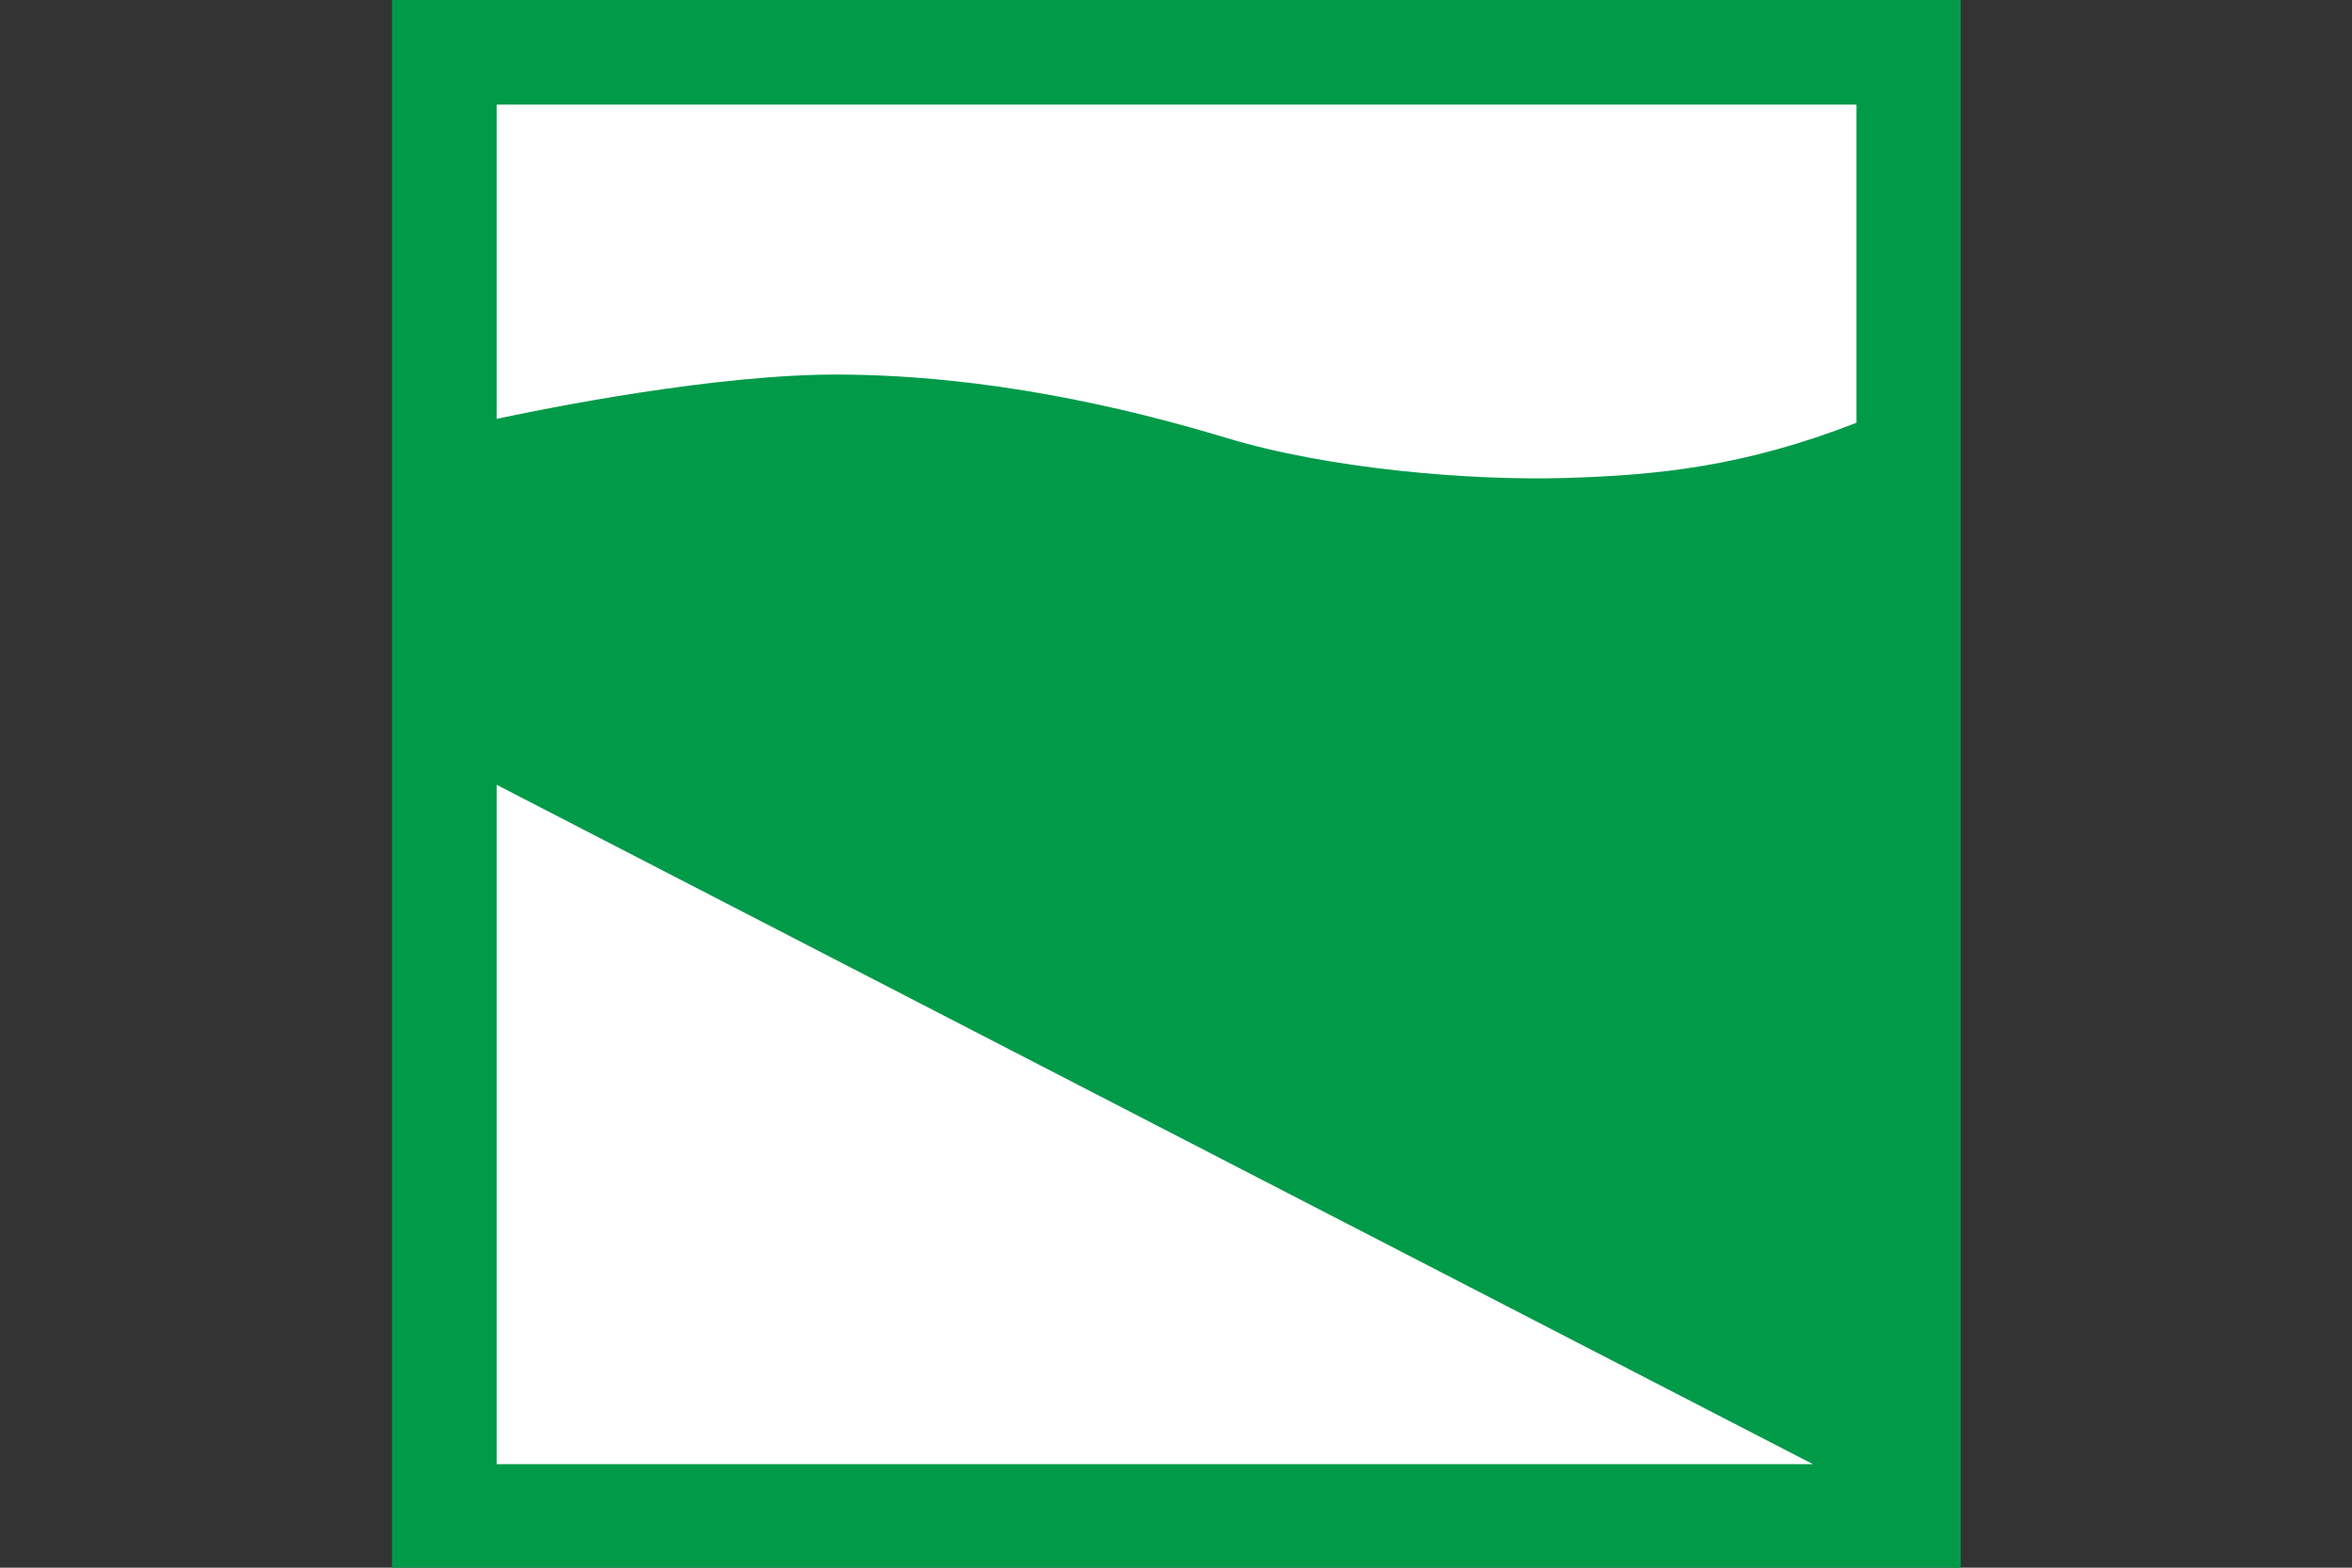 <?xml version="1.0" encoding="UTF-8" standalone="no"?>
<!-- Generator: Adobe Illustrator 23.0.1, SVG Export Plug-In . SVG Version: 6.00 Build 0)  -->

<svg xmlns:dc="http://purl.org/dc/elements/1.1/" xmlns:cc="http://creativecommons.org/ns#" xmlns:rdf="http://www.w3.org/1999/02/22-rdf-syntax-ns#" xmlns:svg="http://www.w3.org/2000/svg" xmlns="http://www.w3.org/2000/svg" xmlns:sodipodi="http://sodipodi.sourceforge.net/DTD/sodipodi-0.dtd" xmlns:inkscape="http://www.inkscape.org/namespaces/inkscape" version="1.1" id="svg855" x="0px" y="0px" width="330" height="220" viewBox="0 0 330 220" enable-background="new 0 0 310 310" xml:space="preserve" sodipodi:docname="er.svg" inkscape:version="0.92.2 (5c3e80d, 2017-08-06)"><rect x="0" y="0" width="330" height="220" fill="#333333" stroke="none"/><defs id="defs10" /><sodipodi:namedview pagecolor="#ffffff" bordercolor="#666666" borderopacity="1" objecttolerance="10" gridtolerance="10" guidetolerance="10" inkscape:pageopacity="0" inkscape:pageshadow="2" inkscape:window-width="1920" inkscape:window-height="1013" id="namedview8" showgrid="false" inkscape:zoom="1.85" inkscape:cx="3.2238997" inkscape:cy="113.92516" inkscape:window-x="-9" inkscape:window-y="-9" inkscape:window-maximized="1" inkscape:current-layer="svg855" /><rect style="fill:none;fill-rule:evenodd;stroke-width:1.108" id="rect4754" width="330" height="220" x="0" y="0" /><g id="g5" transform="matrix(0.71,0,0,0.71,55,-9.9999994e-8)" style="display:inline"><path id="rect843_1_" inkscape:connector-curvature="0" d="m 5.042,5 h 300 v 300 h -300 z" style="clip-rule:evenodd;fill:#ffffff;fill-rule:evenodd" /><path d="M 20.677,20.677 H 289.4 V 83.56 C 267.174,92.233 250.06,93.937 231.706,94.479 213.12,95.021 185.009,92.698 164.719,86.502 144.429,80.384 117.402,74.189 88.594,74.034 64.277,73.879 30.513,80.694 20.677,82.785 Z m 0,268.723 V 155.116 L 280.804,289.4 Z M 310,0 H 0 v 310 h 310 z" id="path3" inkscape:connector-curvature="0" style="fill:#009a49" /></g><g transform="matrix(0.532,0,0,0.532,-61.18,-29.431)" id="g10" style="display:none"><path d="m 274.22,78.506 h 301.63 v 70.566 c -24.949,9.763 -44.197,11.686 -64.764,12.278 -20.903,0.598 -52.454,-2.031 -75.215,-8.916 -22.768,-6.887 -53.113,-13.851 -85.415,-14.008 -27.275,-0.134 -65.224,7.465 -76.237,9.834 z m 0,301.63 V 229.416 L 566.2,380.126 H 274.22 Z M 599.05,55.306 H 251.01 v 348.04 h 348.04 z" id="path4" inkscape:connector-curvature="0" style="fill:#009a49" /><rect x="251.01" y="410.71" width="348.04" height="8.287" id="rect6" style="fill:#f32837" /><path d="m 592.88,460.44 c 0.629,0.483 1.456,0.725 2.477,0.725 1.273,0 2.209,-0.41 2.803,-1.229 0.595,-0.819 0.894,-2.132 0.894,-3.937 v -1.471 h -1.681 c 0,0.183 0.008,0.425 0.021,0.726 0.014,0.3 0.02,0.521 0.02,0.661 0,0.924 -0.061,1.571 -0.187,1.943 -0.126,0.37 -0.338,0.556 -0.63,0.556 -0.239,0 -0.407,-0.07 -0.504,-0.21 -0.097,-0.14 -0.148,-0.434 -0.148,-0.883 v -12.64 c 0,-2.393 -0.557,-4.181 -1.669,-5.366 -1.113,-1.183 -2.803,-1.774 -5.072,-1.774 -2.03,0 -3.686,0.56 -4.967,1.679 -1.281,1.121 -1.921,2.541 -1.921,4.263 0,1.008 0.269,1.798 0.81,2.372 0.537,0.576 1.268,0.862 2.193,0.862 0.77,0 1.387,-0.216 1.848,-0.652 0.463,-0.432 0.693,-1.006 0.693,-1.72 0,-0.771 -0.175,-1.358 -0.525,-1.765 -0.349,-0.406 -0.86,-0.609 -1.532,-0.609 -0.225,0 -0.396,0.006 -0.515,0.02 -0.119,0.015 -0.236,0.037 -0.347,0.064 0.237,-0.643 0.636,-1.148 1.197,-1.512 0.559,-0.362 1.22,-0.545 1.973,-0.545 1.051,0 1.88,0.332 2.491,0.996 0.608,0.665 0.912,1.565 0.912,2.699 0,0.924 -0.251,1.728 -0.755,2.415 -0.505,0.685 -1.366,1.372 -2.584,2.059 -0.266,0.14 -0.679,0.35 -1.239,0.629 -1.568,0.77 -2.736,1.504 -3.507,2.205 -0.559,0.519 -0.98,1.153 -1.259,1.9 -0.282,0.751 -0.422,1.608 -0.422,2.573 0,1.765 0.442,3.155 1.325,4.169 0.882,1.016 2.078,1.523 3.59,1.523 1.063,0 1.981,-0.234 2.751,-0.703 0.769,-0.469 1.469,-1.215 2.1,-2.237 0.28,0.993 0.736,1.731 1.366,2.214 m -1.576,-7.843 c 0,1.652 -0.213,2.859 -0.639,3.621 -0.428,0.764 -1.102,1.145 -2.028,1.145 -0.629,0 -1.165,-0.225 -1.605,-0.681 -0.442,-0.455 -0.662,-1.012 -0.662,-1.67 0,-1.232 0.903,-2.604 2.709,-4.116 0.979,-0.813 1.722,-1.491 2.226,-2.037 v 3.738 z m -21.269,-6.195 c 0,-1.736 0.242,-3.021 0.725,-3.854 0.483,-0.833 1.221,-1.248 2.215,-1.248 0.574,0 1.011,0.202 1.311,0.607 0.301,0.406 0.452,1.016 0.452,1.827 v 12.307 c 0,0.812 -0.117,1.329 -0.356,1.555 -0.239,0.222 -0.722,0.335 -1.448,0.335 v 2.584 h 8.462 v -2.584 c -0.84,0 -1.385,-0.108 -1.638,-0.326 -0.253,-0.218 -0.378,-0.739 -0.378,-1.564 v -11.696 c 0,-2.424 -0.352,-4.161 -1.051,-5.219 -0.7,-1.057 -1.842,-1.585 -3.423,-1.585 -1.023,0 -1.946,0.273 -2.773,0.819 -0.825,0.545 -1.596,1.393 -2.31,2.541 v -2.71 h -6.447 v 2.625 c 0.839,0 1.38,0.105 1.617,0.315 0.237,0.21 0.358,0.722 0.358,1.533 v 13.377 c 0,0.825 -0.123,1.346 -0.368,1.564 -0.245,0.218 -0.781,0.326 -1.606,0.326 v 2.584 h 8.462 v -2.584 c -0.757,-0.029 -1.245,-0.146 -1.469,-0.358 -0.224,-0.21 -0.336,-0.72 -0.336,-1.532 v -9.639 z m -23.671,8.065 c -0.504,0.784 -0.755,1.664 -0.755,2.645 0,0.938 0.232,1.743 0.693,2.415 0.461,0.673 1.175,1.247 2.142,1.722 -1.092,0.434 -1.902,0.924 -2.427,1.471 -0.524,0.545 -0.787,1.16 -0.787,1.847 0,1.245 0.725,2.25 2.174,3.013 1.449,0.763 3.404,1.145 5.869,1.145 2.981,0 5.261,-0.574 6.835,-1.72 1.574,-1.15 2.363,-2.809 2.363,-4.979 0,-1.008 -0.183,-1.885 -0.547,-2.635 -0.364,-0.748 -0.903,-1.346 -1.617,-1.794 -0.545,-0.352 -2.057,-0.611 -4.537,-0.778 -0.783,-0.056 -1.384,-0.099 -1.804,-0.126 -2.128,-0.167 -3.493,-0.364 -4.094,-0.588 -0.603,-0.224 -0.903,-0.574 -0.903,-1.049 0,-0.225 0.09,-0.47 0.273,-0.737 0.181,-0.265 0.475,-0.58 0.88,-0.944 0.534,0.21 1.049,0.37 1.544,0.483 0.498,0.113 0.97,0.169 1.418,0.169 2.198,0 3.86,-0.737 4.988,-2.205 1.127,-1.471 1.692,-3.633 1.692,-6.489 0,-1.512 -0.228,-2.803 -0.684,-3.875 -0.455,-1.07 -1.13,-1.914 -2.027,-2.53 0.336,-0.685 0.711,-1.2 1.124,-1.542 0.413,-0.344 0.851,-0.514 1.312,-0.514 0.111,0 0.274,0.02 0.482,0.062 0.027,0 0.056,0.008 0.084,0.021 -0.362,0.097 -0.641,0.276 -0.828,0.534 -0.189,0.259 -0.285,0.579 -0.285,0.956 0,0.504 0.152,0.903 0.452,1.197 0.302,0.294 0.71,0.442 1.229,0.442 0.588,0 1.057,-0.19 1.407,-0.568 0.35,-0.377 0.525,-0.888 0.525,-1.532 0,-0.883 -0.288,-1.583 -0.86,-2.101 -0.576,-0.518 -1.338,-0.778 -2.29,-0.778 -0.771,0 -1.52,0.239 -2.247,0.714 -0.728,0.478 -1.421,1.184 -2.078,2.122 -0.42,-0.14 -0.83,-0.242 -1.229,-0.306 -0.399,-0.062 -0.809,-0.093 -1.229,-0.093 -1.932,0 -3.484,0.787 -4.651,2.362 -1.169,1.576 -1.754,3.686 -1.754,6.332 0,1.442 0.193,2.666 0.579,3.674 0.384,1.008 0.99,1.848 1.816,2.52 -0.995,0.572 -1.744,1.251 -2.248,2.037 m 10.857,7.957 c 0.279,0.014 0.448,0.021 0.502,0.021 0.729,0.085 1.221,0.224 1.481,0.42 0.259,0.196 0.388,0.518 0.388,0.967 0,0.784 -0.48,1.402 -1.439,1.858 -0.959,0.454 -2.272,0.682 -3.936,0.682 -1.78,0 -3.144,-0.234 -4.097,-0.703 -0.95,-0.469 -1.427,-1.137 -1.427,-2.005 0,-0.406 0.094,-0.764 0.283,-1.07 0.19,-0.309 0.472,-0.574 0.851,-0.799 2.563,0.28 5.027,0.488 7.394,0.629 m -5.944,-12.231 c -0.335,-0.805 -0.503,-2.266 -0.503,-4.379 0,-2.127 0.167,-3.601 0.503,-4.422 0.336,-0.818 0.911,-1.229 1.723,-1.229 0.796,0 1.364,0.411 1.701,1.229 0.335,0.821 0.504,2.295 0.504,4.422 0,2.099 -0.169,3.555 -0.504,4.368 -0.337,0.811 -0.904,1.217 -1.701,1.217 -0.812,0 -1.386,-0.402 -1.723,-1.206 m -12.626,10.247 c 0.63,0.483 1.456,0.725 2.477,0.725 1.274,0 2.209,-0.41 2.805,-1.229 0.594,-0.819 0.892,-2.132 0.892,-3.937 v -1.471 h -1.681 c 0,0.183 0.008,0.425 0.021,0.726 0.015,0.3 0.021,0.521 0.021,0.661 0,0.924 -0.062,1.571 -0.189,1.943 -0.126,0.37 -0.335,0.556 -0.63,0.556 -0.239,0 -0.405,-0.07 -0.504,-0.21 -0.097,-0.14 -0.146,-0.434 -0.146,-0.883 v -12.64 c 0,-2.393 -0.556,-4.181 -1.67,-5.366 -1.113,-1.183 -2.803,-1.774 -5.072,-1.774 -2.029,0 -3.685,0.56 -4.965,1.679 -1.282,1.121 -1.923,2.541 -1.923,4.263 0,1.008 0.269,1.798 0.81,2.372 0.537,0.576 1.27,0.862 2.194,0.862 0.769,0 1.386,-0.216 1.848,-0.652 0.461,-0.432 0.693,-1.006 0.693,-1.72 0,-0.771 -0.175,-1.358 -0.525,-1.765 -0.35,-0.406 -0.862,-0.609 -1.533,-0.609 -0.225,0 -0.396,0.006 -0.515,0.02 -0.119,0.015 -0.234,0.037 -0.346,0.064 0.238,-0.643 0.635,-1.148 1.197,-1.512 0.56,-0.362 1.218,-0.545 1.973,-0.545 1.051,0 1.879,0.332 2.489,0.996 0.608,0.665 0.913,1.565 0.913,2.699 0,0.924 -0.253,1.728 -0.757,2.415 -0.504,0.685 -1.366,1.372 -2.584,2.059 -0.266,0.14 -0.678,0.35 -1.24,0.629 -1.567,0.77 -2.736,1.504 -3.506,2.205 -0.559,0.519 -0.979,1.153 -1.259,1.9 -0.28,0.751 -0.419,1.608 -0.419,2.573 0,1.765 0.44,3.155 1.322,4.169 0.883,1.016 2.08,1.523 3.59,1.523 1.066,0 1.982,-0.234 2.753,-0.703 0.769,-0.469 1.469,-1.215 2.099,-2.237 0.281,0.993 0.736,1.731 1.367,2.214 m -1.575,-7.843 c 0,1.652 -0.215,2.859 -0.641,3.621 -0.428,0.764 -1.102,1.145 -2.026,1.145 -0.63,0 -1.165,-0.225 -1.606,-0.681 -0.441,-0.456 -0.661,-1.012 -0.661,-1.67 0,-1.232 0.903,-2.604 2.707,-4.116 0.981,-0.813 1.723,-1.491 2.227,-2.037 z m -22.98,-14.101 c -0.751,-0.638 -1.65,-0.956 -2.699,-0.956 -0.981,0 -1.876,0.276 -2.687,0.83 -0.813,0.553 -1.568,1.396 -2.268,2.531 v -2.71 h -6.489 v 2.625 c 0.84,0 1.379,0.105 1.617,0.315 0.239,0.21 0.358,0.722 0.358,1.533 v 13.377 c 0,0.825 -0.122,1.346 -0.367,1.564 -0.245,0.218 -0.781,0.326 -1.608,0.326 v 2.584 h 8.254 v -2.584 c -0.672,-0.014 -1.121,-0.126 -1.343,-0.335 -0.225,-0.212 -0.338,-0.729 -0.338,-1.555 v -9.639 c 0,-1.695 0.239,-2.967 0.714,-3.822 0.476,-0.854 1.191,-1.28 2.142,-1.28 0.617,0 1.078,0.202 1.387,0.607 0.306,0.406 0.461,1.016 0.461,1.827 v 12.307 c 0,0.784 -0.116,1.291 -0.347,1.521 -0.23,0.232 -0.688,0.355 -1.375,0.368 v 2.584 h 7.999 l -0.02,-2.584 c -0.685,-0.014 -1.14,-0.129 -1.366,-0.345 -0.222,-0.218 -0.335,-0.732 -0.335,-1.544 v -9.639 c 0,-1.695 0.234,-2.967 0.703,-3.822 0.469,-0.854 1.178,-1.28 2.132,-1.28 0.615,0 1.076,0.202 1.385,0.607 0.308,0.406 0.461,1.016 0.461,1.827 v 12.307 c 0,0.798 -0.105,1.305 -0.315,1.521 -0.209,0.219 -0.658,0.34 -1.344,0.368 l -0.02,2.584 h 8.252 v -2.584 c -0.841,0 -1.386,-0.108 -1.637,-0.326 -0.253,-0.218 -0.379,-0.739 -0.379,-1.564 v -11.695 c 0,-2.409 -0.343,-4.144 -1.029,-5.209 -0.685,-1.064 -1.806,-1.596 -3.359,-1.596 -1.008,0 -1.932,0.298 -2.773,0.892 -0.839,0.595 -1.589,1.488 -2.247,2.678 -0.265,-1.106 -0.772,-1.979 -1.52,-2.614 m -15.506,20.095 c 1.064,-1.714 1.596,-4.798 1.596,-9.25 0,-4.452 -0.534,-7.531 -1.606,-9.241 -1.07,-1.707 -2.916,-2.561 -5.533,-2.561 -2.591,0 -4.42,0.854 -5.492,2.561 -1.07,1.71 -1.606,4.789 -1.606,9.241 0,4.481 0.531,7.57 1.596,9.271 1.064,1.702 2.899,2.552 5.503,2.552 2.63,0 4.478,-0.858 5.542,-2.573 m -7.287,-1.879 c -0.323,-0.953 -0.483,-3.409 -0.483,-7.371 0,-3.948 0.16,-6.398 0.483,-7.351 0.321,-0.95 0.917,-1.427 1.784,-1.427 0.839,0 1.418,0.476 1.733,1.427 0.315,0.953 0.472,3.403 0.472,7.351 0,3.962 -0.154,6.418 -0.461,7.371 -0.308,0.953 -0.889,1.428 -1.743,1.428 -0.868,0.001 -1.463,-0.474 -1.785,-1.428 m -20.248,-26.125 h 1.55 c 1.762,0 2.963,0.399 3.604,1.198 0.641,0.802 0.961,2.234 0.961,4.298 0,2.031 -0.356,3.482 -1.07,4.356 -0.713,0.871 -1.906,1.306 -3.581,1.306 h -1.463 v -11.158 z m 0,14.735 c 0.116,-0.015 0.233,-0.029 0.35,-0.036 0.114,-0.008 0.283,-0.012 0.501,-0.012 1.413,0 2.418,0.384 3.015,1.152 0.597,0.769 0.93,2.151 1.003,4.152 0.014,0.464 0.031,1.143 0.044,2.039 0.058,3.137 0.387,5.297 0.984,6.482 0.393,0.767 0.898,1.326 1.517,1.679 0.62,0.352 1.41,0.528 2.371,0.528 1.586,0 2.736,-0.521 3.45,-1.561 0.714,-1.04 1.072,-2.736 1.072,-5.088 v -1.414 h -1.792 v 2.302 c 0,0.592 -0.104,1.069 -0.306,1.428 -0.204,0.361 -0.474,0.541 -0.809,0.541 -0.67,0 -1.078,-1.271 -1.223,-3.816 -0.029,-0.591 -0.052,-1.032 -0.065,-1.322 -0.189,-2.83 -0.611,-4.799 -1.267,-5.903 -0.656,-1.102 -1.739,-1.832 -3.254,-2.183 1.835,-0.32 3.246,-1.204 4.237,-2.652 0.99,-1.447 1.483,-3.347 1.483,-5.701 0,-2.943 -0.763,-5.117 -2.292,-6.526 -1.529,-1.409 -3.895,-2.113 -7.098,-2.113 h -9.609 v 3.289 c 0.83,0 1.416,0.177 1.759,0.527 0.341,0.352 0.513,0.976 0.513,1.873 v 21.815 c 0,0.895 -0.172,1.524 -0.513,1.885 -0.343,0.358 -0.929,0.539 -1.759,0.539 v 3.289 H 473.5 v -3.289 h -0.175 c -0.843,0 -1.434,-0.181 -1.768,-0.539 -0.335,-0.361 -0.502,-0.99 -0.502,-1.885 z m -7.439,1.899 h -6.655 v 3.738 h 6.655 z M 450.8,460.44 c 0.629,0.483 1.456,0.725 2.477,0.725 1.273,0 2.209,-0.41 2.805,-1.229 0.594,-0.819 0.892,-2.132 0.892,-3.937 v -1.471 h -1.681 c 0,0.183 0.008,0.425 0.021,0.726 0.014,0.3 0.02,0.521 0.02,0.661 0,0.924 -0.063,1.571 -0.189,1.943 -0.125,0.37 -0.335,0.556 -0.629,0.556 -0.239,0 -0.407,-0.07 -0.504,-0.21 -0.097,-0.14 -0.146,-0.434 -0.146,-0.883 v -12.64 c 0,-2.393 -0.557,-4.181 -1.67,-5.366 -1.113,-1.183 -2.803,-1.774 -5.072,-1.774 -2.029,0 -3.686,0.56 -4.965,1.679 -1.282,1.121 -1.923,2.541 -1.923,4.263 0,1.008 0.269,1.798 0.808,2.372 0.539,0.576 1.271,0.862 2.194,0.862 0.77,0 1.385,-0.216 1.85,-0.652 0.461,-0.432 0.691,-1.006 0.691,-1.72 0,-0.771 -0.174,-1.358 -0.525,-1.765 -0.349,-0.406 -0.86,-0.609 -1.532,-0.609 -0.225,0 -0.396,0.006 -0.515,0.02 -0.119,0.015 -0.234,0.037 -0.347,0.064 0.237,-0.643 0.636,-1.148 1.198,-1.512 0.559,-0.362 1.218,-0.545 1.973,-0.545 1.049,0 1.879,0.332 2.488,0.996 0.609,0.665 0.915,1.565 0.915,2.699 0,0.924 -0.253,1.728 -0.757,2.415 -0.504,0.685 -1.366,1.372 -2.584,2.059 -0.266,0.14 -0.679,0.35 -1.239,0.629 -1.567,0.77 -2.736,1.504 -3.507,2.205 -0.56,0.519 -0.979,1.153 -1.259,1.9 -0.282,0.751 -0.42,1.608 -0.42,2.573 0,1.765 0.442,3.155 1.323,4.169 0.882,1.016 2.08,1.523 3.59,1.523 1.064,0 1.981,-0.234 2.751,-0.703 0.769,-0.469 1.471,-1.215 2.101,-2.237 0.282,0.993 0.737,1.731 1.367,2.214 m -1.576,-7.843 c 0,1.652 -0.213,2.859 -0.641,3.621 -0.426,0.764 -1.102,1.145 -2.027,1.145 -0.629,0 -1.165,-0.225 -1.606,-0.681 -0.44,-0.455 -0.661,-1.012 -0.661,-1.67 0,-1.232 0.903,-2.604 2.709,-4.116 0.981,-0.813 1.724,-1.491 2.226,-2.037 z m -16.469,-17.115 c 0.525,0.518 1.179,0.777 1.963,0.777 0.771,0 1.409,-0.254 1.911,-0.766 0.504,-0.51 0.757,-1.157 0.757,-1.941 0,-0.743 -0.263,-1.381 -0.787,-1.912 -0.525,-0.531 -1.153,-0.798 -1.88,-0.798 -0.727,0 -1.369,0.273 -1.921,0.819 -0.553,0.547 -0.828,1.177 -0.828,1.891 -0.002,0.768 0.259,1.412 0.785,1.93 m 4.546,2.708 h -6.678 v 2.625 c 0.84,0 1.378,0.105 1.617,0.315 0.237,0.21 0.356,0.722 0.356,1.533 v 13.377 c 0,0.825 -0.123,1.346 -0.367,1.564 -0.245,0.218 -0.78,0.326 -1.606,0.326 v 2.584 h 8.651 v -2.584 c -0.827,0 -1.361,-0.105 -1.606,-0.315 -0.245,-0.21 -0.367,-0.734 -0.367,-1.574 z m -9.76,-7.915 h -6.658 v 2.625 c 0.84,0 1.378,0.105 1.617,0.314 0.238,0.212 0.357,0.722 0.357,1.535 v 21.293 c 0,0.825 -0.123,1.346 -0.368,1.564 -0.245,0.218 -0.78,0.326 -1.606,0.326 v 2.584 h 8.651 v -2.584 c -0.827,0 -1.364,-0.105 -1.617,-0.315 -0.253,-0.21 -0.376,-0.734 -0.376,-1.574 z m -14.528,5.207 c 0.525,0.518 1.18,0.777 1.963,0.777 0.771,0 1.408,-0.254 1.912,-0.766 0.503,-0.51 0.756,-1.157 0.756,-1.941 0,-0.743 -0.262,-1.381 -0.787,-1.912 -0.525,-0.531 -1.152,-0.798 -1.88,-0.798 -0.728,0 -1.367,0.273 -1.921,0.819 -0.553,0.547 -0.829,1.177 -0.829,1.891 -10e-4,0.768 0.261,1.412 0.786,1.93 m 4.546,2.708 h -6.678 v 2.625 c 0.841,0 1.379,0.105 1.617,0.315 0.238,0.21 0.357,0.722 0.357,1.533 v 13.377 c 0,0.825 -0.123,1.346 -0.368,1.564 -0.245,0.218 -0.78,0.326 -1.606,0.326 v 2.584 h 8.651 v -2.584 c -0.826,0 -1.36,-0.105 -1.606,-0.315 -0.244,-0.21 -0.368,-0.734 -0.368,-1.574 V 438.19 Z m -20.753,0.306 c -0.75,-0.638 -1.648,-0.956 -2.699,-0.956 -0.979,0 -1.876,0.276 -2.688,0.83 -0.812,0.553 -1.568,1.396 -2.267,2.531 v -2.71 h -6.489 v 2.625 c 0.839,0 1.379,0.105 1.617,0.315 0.237,0.21 0.357,0.722 0.357,1.533 v 13.377 c 0,0.825 -0.123,1.346 -0.368,1.564 -0.245,0.218 -0.781,0.326 -1.606,0.326 v 2.584 h 8.252 v -2.584 c -0.672,-0.014 -1.121,-0.126 -1.344,-0.335 -0.225,-0.212 -0.336,-0.729 -0.336,-1.555 v -9.639 c 0,-1.695 0.238,-2.967 0.714,-3.822 0.476,-0.854 1.189,-1.28 2.142,-1.28 0.616,0 1.079,0.202 1.386,0.607 0.309,0.406 0.461,1.016 0.461,1.827 v 12.307 c 0,0.784 -0.115,1.291 -0.346,1.521 -0.231,0.232 -0.689,0.355 -1.375,0.368 v 2.584 h 8.001 l -0.022,-2.584 c -0.686,-0.014 -1.141,-0.129 -1.364,-0.345 -0.224,-0.218 -0.336,-0.732 -0.336,-1.544 v -9.639 c 0,-1.695 0.234,-2.967 0.703,-3.822 0.47,-0.854 1.181,-1.28 2.132,-1.28 0.616,0 1.079,0.202 1.386,0.607 0.308,0.406 0.463,1.016 0.463,1.827 v 12.307 c 0,0.798 -0.106,1.305 -0.315,1.521 -0.21,0.219 -0.658,0.34 -1.344,0.368 l -0.022,2.584 h 8.252 v -2.584 c -0.838,0 -1.384,-0.108 -1.637,-0.326 -0.253,-0.218 -0.379,-0.739 -0.379,-1.564 v -11.695 c 0,-2.409 -0.343,-4.144 -1.029,-5.209 -0.687,-1.064 -1.806,-1.596 -3.36,-1.596 -1.007,0 -1.931,0.298 -2.77,0.892 -0.841,0.595 -1.59,1.488 -2.248,2.678 -0.265,-1.106 -0.774,-1.979 -1.522,-2.614 m -15.28,22.018 v -12.721 h -2.511 c -0.073,3.744 -0.586,6.252 -1.54,7.525 -0.953,1.271 -2.798,1.908 -5.535,1.908 h -1.464 v -12.193 h 0.568 c 1.251,0 2.141,0.353 2.665,1.058 0.524,0.702 0.786,1.903 0.786,3.598 v 0.216 h 2.38 v -13.03 h -2.38 v 0.239 c 0,1.696 -0.257,2.891 -0.775,3.589 -0.516,0.694 -1.408,1.043 -2.675,1.043 h -0.568 v -11.159 h 1.026 c 2.708,0 4.543,0.536 5.503,1.608 0.962,1.072 1.5,3.088 1.617,6.048 h 2.534 V 427.299 H 362.79 v 3.289 c 0.831,0 1.417,0.177 1.759,0.527 0.341,0.352 0.512,0.976 0.512,1.873 v 21.815 c 0,0.895 -0.171,1.524 -0.512,1.885 -0.342,0.358 -0.928,0.539 -1.759,0.539 v 3.289 h 18.736 z M 351.23,444.511 c 0,-1.51 0.171,-2.607 0.514,-3.284 0.343,-0.681 0.886,-1.02 1.628,-1.02 0.784,0 1.341,0.312 1.669,0.935 0.329,0.623 0.493,1.719 0.493,3.287 v 2.666 h -4.304 z m 8.631,5.251 v -2.584 c 0,-1.707 -0.064,-2.971 -0.188,-3.79 -0.126,-0.819 -0.343,-1.55 -0.652,-2.196 -0.589,-1.189 -1.345,-2.095 -2.267,-2.719 -0.925,-0.621 -1.996,-0.933 -3.213,-0.933 -2.437,0 -4.243,0.973 -5.418,2.919 -1.175,1.946 -1.765,4.962 -1.765,9.05 0,4.228 0.561,7.22 1.68,8.977 1.12,1.757 2.989,2.636 5.607,2.636 2.072,0 3.627,-0.693 4.662,-2.078 1.036,-1.386 1.554,-3.45 1.554,-6.194 0,-0.085 -0.008,-0.239 -0.021,-0.463 -0.014,-0.224 -0.021,-0.401 -0.021,-0.525 h -2.961 c 0,2.253 -0.214,3.878 -0.641,4.871 -0.427,0.996 -1.116,1.492 -2.068,1.492 -1.05,0 -1.8,-0.533 -2.247,-1.596 -0.447,-1.064 -0.671,-2.94 -0.671,-5.629 v -1.238 z m -24.787,-3.36 c 0,-1.736 0.242,-3.021 0.725,-3.854 0.481,-0.833 1.22,-1.248 2.215,-1.248 0.573,0 1.01,0.202 1.311,0.607 0.301,0.406 0.452,1.016 0.452,1.827 v 12.307 c 0,0.812 -0.119,1.329 -0.357,1.555 -0.238,0.222 -0.722,0.335 -1.448,0.335 v 2.584 h 8.462 v -2.584 c -0.841,0 -1.386,-0.108 -1.638,-0.326 -0.253,-0.218 -0.378,-0.739 -0.378,-1.564 v -11.696 c 0,-2.424 -0.351,-4.161 -1.051,-5.219 -0.7,-1.057 -1.842,-1.585 -3.423,-1.585 -1.022,0 -1.947,0.273 -2.772,0.819 -0.827,0.545 -1.596,1.393 -2.31,2.541 v -2.71 h -6.447 v 2.625 c 0.84,0 1.38,0.105 1.617,0.315 0.238,0.21 0.357,0.722 0.357,1.533 v 13.377 c 0,0.825 -0.122,1.346 -0.366,1.564 -0.247,0.218 -0.781,0.326 -1.608,0.326 v 2.584 h 8.463 v -2.584 c -0.756,-0.029 -1.245,-0.146 -1.47,-0.358 -0.223,-0.21 -0.336,-0.72 -0.336,-1.532 v -9.639 z m -8.365,12.189 c 1.064,-1.714 1.596,-4.798 1.596,-9.25 0,-4.452 -0.535,-7.531 -1.606,-9.241 -1.071,-1.707 -2.915,-2.561 -5.533,-2.561 -2.591,0 -4.42,0.854 -5.491,2.561 -1.071,1.71 -1.607,4.789 -1.607,9.241 0,4.481 0.531,7.57 1.597,9.271 1.063,1.702 2.898,2.552 5.502,2.552 2.63,0 4.478,-0.858 5.542,-2.573 m -7.287,-1.879 c -0.323,-0.953 -0.483,-3.409 -0.483,-7.371 0,-3.948 0.16,-6.398 0.483,-7.351 0.321,-0.95 0.917,-1.427 1.785,-1.427 0.839,0 1.418,0.476 1.733,1.427 0.314,0.953 0.472,3.403 0.472,7.351 0,3.962 -0.155,6.418 -0.461,7.371 -0.308,0.953 -0.89,1.428 -1.743,1.428 -0.868,0.001 -1.464,-0.474 -1.786,-1.428 m -11.883,-21.23 c 0.525,0.518 1.18,0.777 1.964,0.777 0.769,0 1.406,-0.254 1.91,-0.766 0.505,-0.51 0.756,-1.157 0.756,-1.941 0,-0.743 -0.262,-1.381 -0.787,-1.912 -0.525,-0.531 -1.153,-0.798 -1.879,-0.798 -0.728,0 -1.369,0.273 -1.922,0.819 -0.552,0.547 -0.83,1.177 -0.83,1.891 0.001,0.768 0.264,1.412 0.788,1.93 m 4.546,2.708 h -6.677 v 2.625 c 0.841,0 1.379,0.105 1.617,0.315 0.238,0.21 0.357,0.722 0.357,1.533 v 13.377 c 0,0.825 -0.122,1.346 -0.367,1.564 -0.246,0.218 -0.781,0.326 -1.607,0.326 v 2.584 h 8.651 v -2.584 c -0.824,0 -1.361,-0.105 -1.606,-0.315 -0.245,-0.21 -0.368,-0.734 -0.368,-1.574 z m -23.603,16.277 c -0.504,0.784 -0.754,1.664 -0.754,2.645 0,0.938 0.231,1.743 0.692,2.415 0.461,0.673 1.176,1.247 2.142,1.722 -1.092,0.434 -1.901,0.924 -2.426,1.471 -0.524,0.545 -0.787,1.16 -0.787,1.847 0,1.245 0.725,2.25 2.174,3.013 1.449,0.763 3.405,1.145 5.87,1.145 2.98,0 5.26,-0.574 6.835,-1.72 1.574,-1.15 2.362,-2.809 2.362,-4.979 0,-1.008 -0.183,-1.885 -0.546,-2.635 -0.365,-0.748 -0.903,-1.346 -1.617,-1.794 -0.546,-0.352 -2.058,-0.611 -4.535,-0.778 -0.785,-0.056 -1.386,-0.099 -1.807,-0.126 -2.129,-0.167 -3.493,-0.364 -4.094,-0.588 -0.602,-0.224 -0.903,-0.574 -0.903,-1.049 0,-0.225 0.091,-0.47 0.273,-0.737 0.181,-0.265 0.476,-0.58 0.882,-0.944 0.533,0.21 1.048,0.37 1.543,0.483 0.497,0.113 0.97,0.169 1.419,0.169 2.196,0 3.859,-0.737 4.986,-2.205 1.127,-1.471 1.691,-3.633 1.691,-6.489 0,-1.512 -0.228,-2.803 -0.683,-3.875 -0.455,-1.07 -1.13,-1.914 -2.027,-2.53 0.337,-0.685 0.711,-1.2 1.124,-1.542 0.411,-0.344 0.85,-0.514 1.311,-0.514 0.112,0 0.274,0.02 0.483,0.062 0.028,0 0.056,0.008 0.084,0.021 -0.363,0.097 -0.64,0.276 -0.829,0.534 -0.189,0.259 -0.284,0.579 -0.284,0.956 0,0.504 0.151,0.903 0.452,1.197 0.301,0.294 0.71,0.442 1.229,0.442 0.588,0 1.057,-0.19 1.406,-0.568 0.351,-0.377 0.525,-0.888 0.525,-1.532 0,-0.883 -0.287,-1.583 -0.86,-2.101 -0.575,-0.518 -1.338,-0.778 -2.289,-0.778 -0.77,0 -1.52,0.239 -2.248,0.714 -0.728,0.478 -1.421,1.184 -2.078,2.122 -0.419,-0.14 -0.829,-0.242 -1.229,-0.306 -0.399,-0.062 -0.808,-0.093 -1.229,-0.093 -1.931,0 -3.483,0.787 -4.651,2.362 -1.169,1.576 -1.754,3.686 -1.754,6.332 0,1.442 0.193,2.666 0.579,3.674 0.384,1.008 0.991,1.848 1.817,2.52 -0.996,0.572 -1.744,1.251 -2.249,2.037 m 10.858,7.957 c 0.279,0.014 0.448,0.021 0.504,0.021 0.728,0.085 1.22,0.224 1.481,0.42 0.259,0.196 0.388,0.518 0.388,0.967 0,0.784 -0.48,1.402 -1.439,1.858 -0.959,0.454 -2.272,0.682 -3.937,0.682 -1.779,0 -3.143,-0.234 -4.096,-0.703 -0.952,-0.469 -1.427,-1.137 -1.427,-2.005 0,-0.406 0.094,-0.764 0.282,-1.07 0.19,-0.309 0.473,-0.574 0.852,-0.799 2.561,0.28 5.025,0.488 7.392,0.629 m -5.944,-12.231 c -0.335,-0.805 -0.503,-2.266 -0.503,-4.379 0,-2.127 0.168,-3.601 0.503,-4.422 0.337,-0.818 0.911,-1.229 1.723,-1.229 0.797,0 1.364,0.411 1.701,1.229 0.335,0.821 0.503,2.295 0.503,4.422 0,2.099 -0.168,3.555 -0.503,4.368 -0.337,0.811 -0.904,1.217 -1.701,1.217 -0.812,0 -1.385,-0.402 -1.723,-1.206 m -14.969,-5.682 c 0,-1.51 0.17,-2.607 0.514,-3.284 0.342,-0.681 0.884,-1.02 1.626,-1.02 0.784,0 1.341,0.312 1.67,0.935 0.329,0.623 0.494,1.719 0.494,3.287 v 2.666 h -4.305 v -2.584 z m 8.63,5.251 v -2.584 c 0,-1.707 -0.062,-2.971 -0.189,-3.79 -0.126,-0.819 -0.343,-1.55 -0.652,-2.196 -0.588,-1.189 -1.344,-2.095 -2.267,-2.719 -0.924,-0.621 -1.995,-0.933 -3.213,-0.933 -2.435,0 -4.242,0.973 -5.417,2.919 -1.176,1.946 -1.764,4.962 -1.764,9.05 0,4.228 0.56,7.22 1.679,8.977 1.121,1.757 2.989,2.636 5.607,2.636 2.071,0 3.626,-0.693 4.663,-2.078 1.035,-1.386 1.553,-3.45 1.553,-6.194 0,-0.085 -0.006,-0.239 -0.021,-0.463 -0.014,-0.224 -0.021,-0.401 -0.021,-0.525 h -2.961 c 0,2.253 -0.214,3.878 -0.641,4.871 -0.427,0.996 -1.117,1.492 -2.068,1.492 -1.051,0 -1.799,-0.533 -2.247,-1.596 -0.449,-1.064 -0.672,-2.94 -0.672,-5.629 v -1.238 z m -28.354,-19.175 h 1.551 c 1.76,0 2.962,0.399 3.603,1.198 0.64,0.802 0.96,2.234 0.96,4.298 0,2.031 -0.357,3.482 -1.07,4.356 -0.714,0.871 -1.908,1.306 -3.581,1.306 h -1.464 v -11.158 z m 0,14.735 c 0.117,-0.015 0.232,-0.029 0.349,-0.036 0.116,-0.008 0.284,-0.012 0.502,-0.012 1.413,0 2.417,0.384 3.014,1.152 0.597,0.769 0.932,2.151 1.006,4.152 0.014,0.464 0.028,1.143 0.043,2.039 0.058,3.137 0.385,5.297 0.983,6.482 0.393,0.767 0.899,1.326 1.518,1.679 0.617,0.352 1.409,0.528 2.368,0.528 1.587,0 2.738,-0.521 3.452,-1.561 0.712,-1.04 1.07,-2.736 1.07,-5.088 v -1.414 h -1.791 v 2.302 c 0,0.592 -0.101,1.069 -0.305,1.428 -0.204,0.361 -0.473,0.541 -0.808,0.541 -0.671,0 -1.077,-1.271 -1.224,-3.816 -0.028,-0.591 -0.049,-1.032 -0.065,-1.322 -0.189,-2.83 -0.611,-4.799 -1.266,-5.903 -0.655,-1.102 -1.739,-1.832 -3.254,-2.183 1.836,-0.32 3.246,-1.204 4.237,-2.652 0.99,-1.447 1.485,-3.347 1.485,-5.701 0,-2.943 -0.763,-5.117 -2.293,-6.526 -1.528,-1.409 -3.895,-2.113 -7.097,-2.113 h -9.611 v 3.289 c 0.831,0 1.416,0.177 1.759,0.527 0.342,0.352 0.513,0.976 0.513,1.873 v 21.815 c 0,0.895 -0.171,1.524 -0.513,1.885 -0.343,0.358 -0.927,0.539 -1.759,0.539 v 3.289 h 10.134 v -3.289 h -0.174 c -0.845,0 -1.434,-0.181 -1.77,-0.539 -0.335,-0.361 -0.502,-0.99 -0.502,-1.885 v -9.48 z" id="path8" inkscape:connector-curvature="0" style="fill:#009a49" /></g></svg>